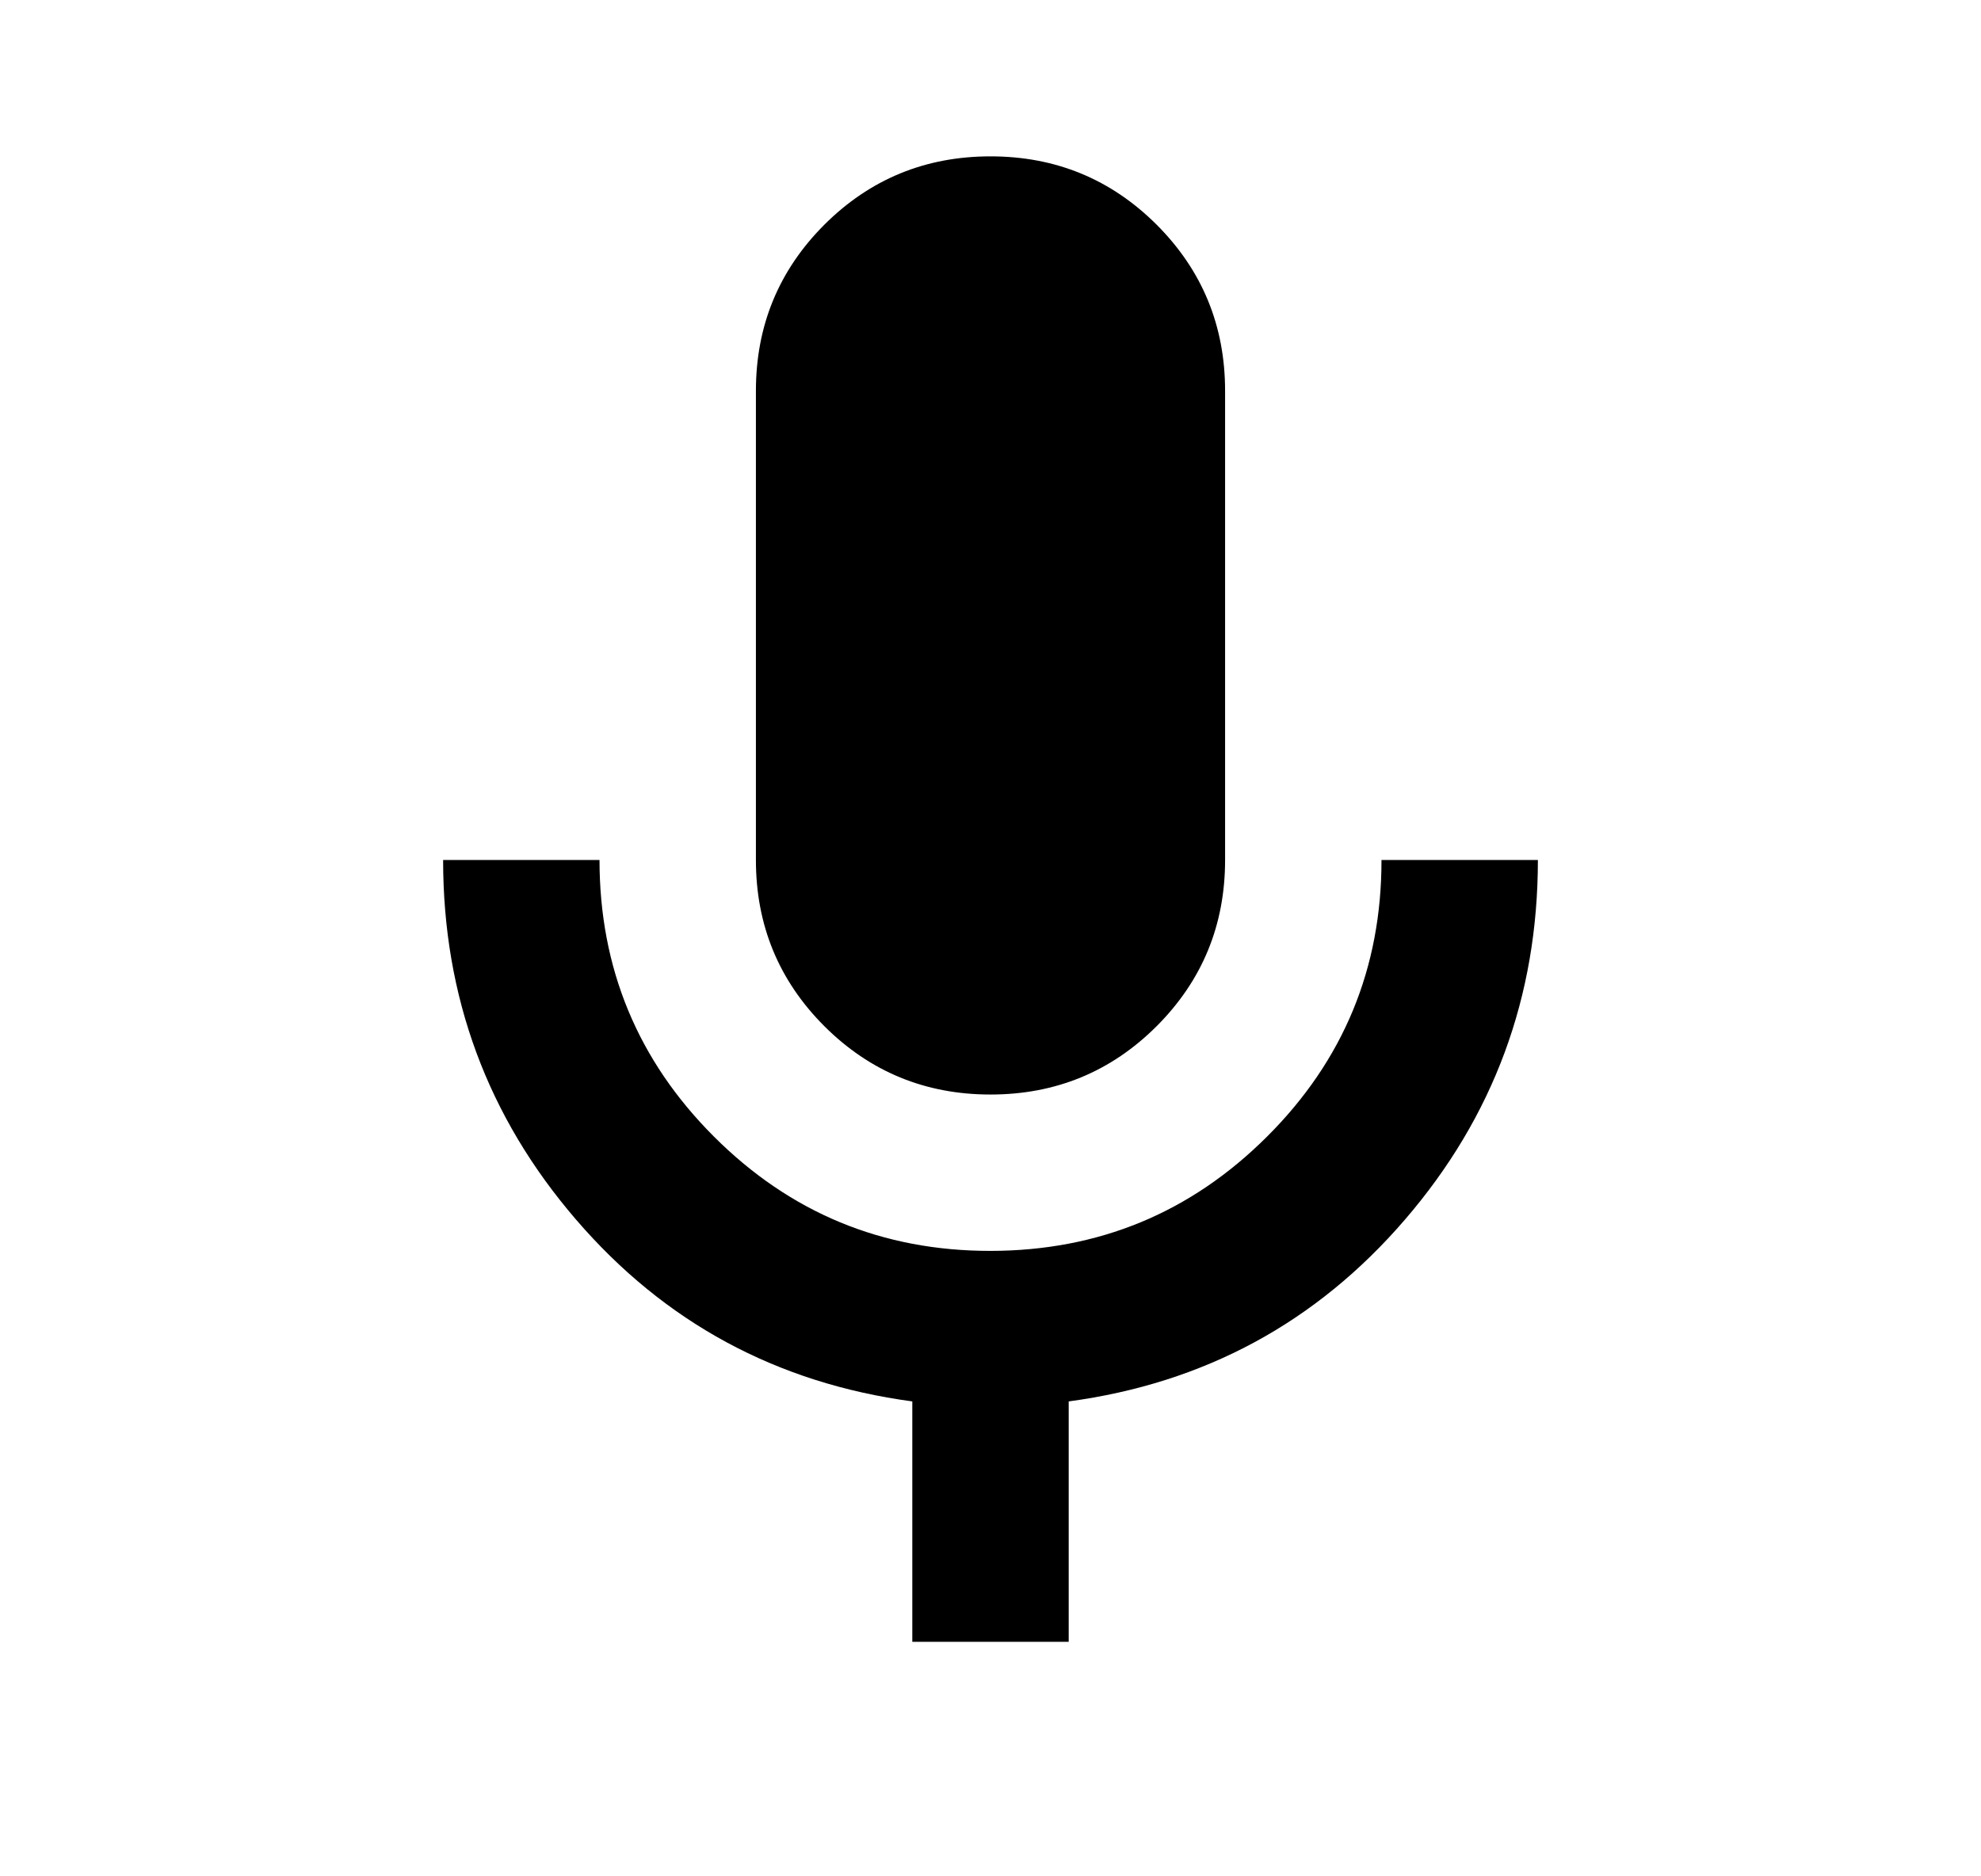 <svg width="19" height="18" viewBox="0 0 19 18" fill="none" xmlns="http://www.w3.org/2000/svg">
<path d="M9.5 10.5C8.875 10.5 8.344 10.281 7.906 9.844C7.469 9.406 7.25 8.875 7.25 8.25V3.75C7.25 3.125 7.469 2.594 7.906 2.156C8.344 1.719 8.875 1.5 9.5 1.5C10.125 1.5 10.656 1.719 11.094 2.156C11.531 2.594 11.75 3.125 11.75 3.75V8.25C11.75 8.875 11.531 9.406 11.094 9.844C10.656 10.281 10.125 10.5 9.5 10.5ZM8.75 15.75V13.444C7.45 13.269 6.375 12.688 5.525 11.7C4.675 10.713 4.25 9.562 4.25 8.25H5.75C5.75 9.287 6.116 10.172 6.847 10.903C7.579 11.635 8.463 12.001 9.5 12C10.537 11.999 11.421 11.634 12.153 10.903C12.886 10.172 13.251 9.287 13.25 8.25H14.75C14.75 9.562 14.325 10.713 13.475 11.7C12.625 12.688 11.55 13.269 10.25 13.444V15.75H8.75Z" fill="black"/>
</svg>
